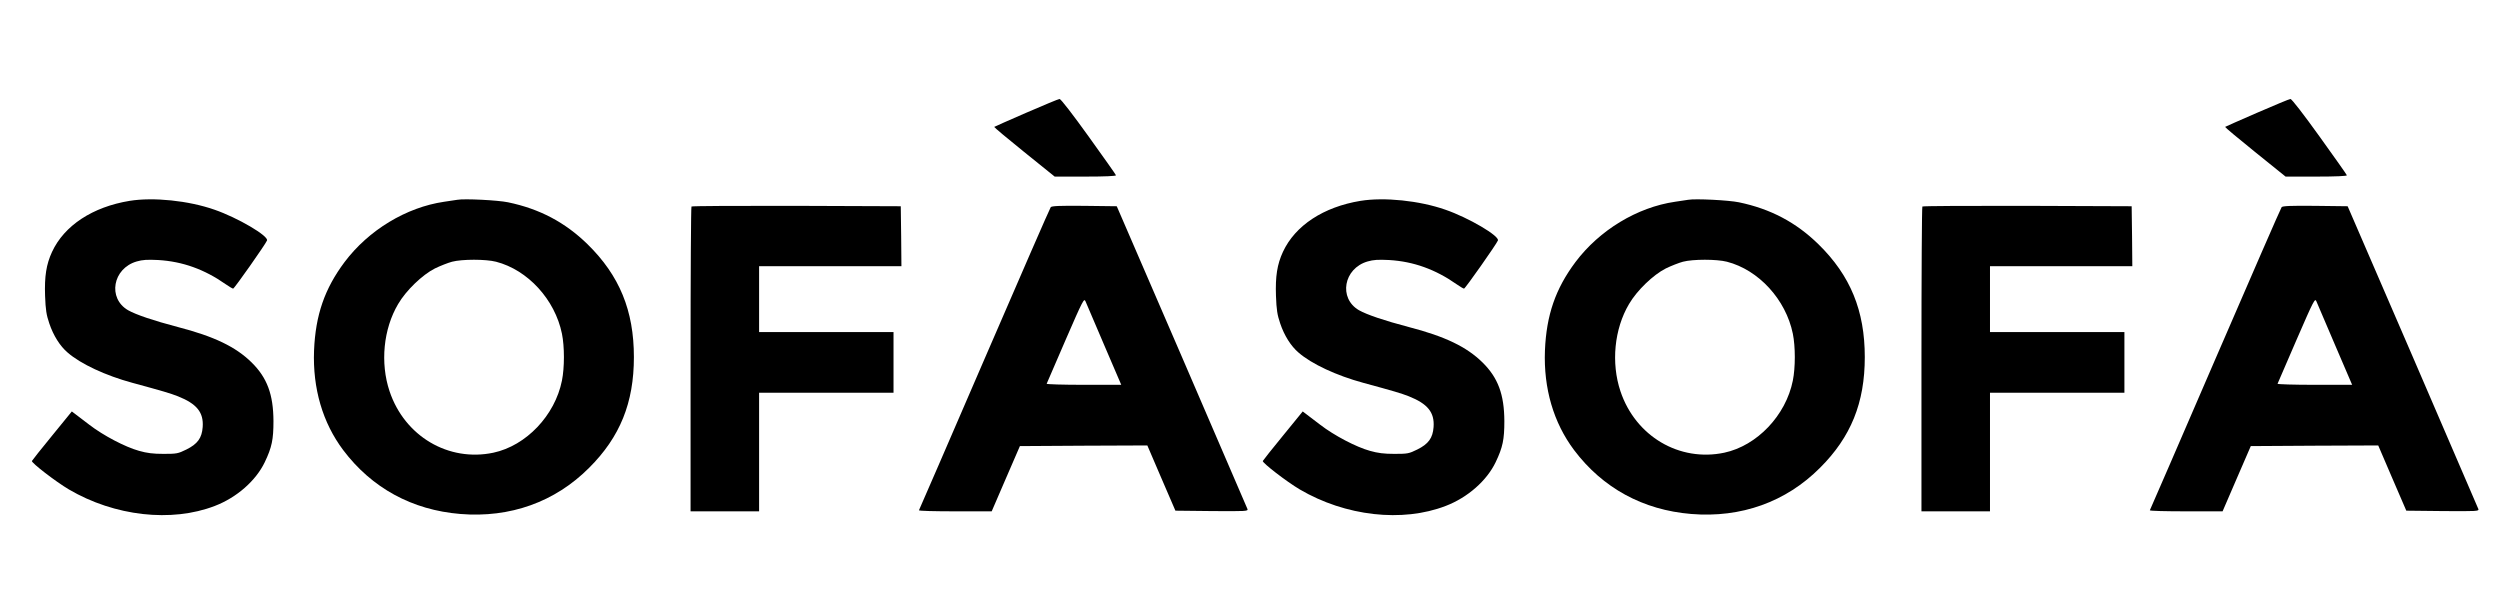 <?xml version="1.0" standalone="no"?>
<!DOCTYPE svg PUBLIC "-//W3C//DTD SVG 20010904//EN"
 "http://www.w3.org/TR/2001/REC-SVG-20010904/DTD/svg10.dtd">
<svg version="1.0" xmlns="http://www.w3.org/2000/svg"
 width="1897pt" height="460pt" viewBox="0 0 1897 460"
 preserveAspectRatio="xMidYMid meet">

<g transform="translate(0,460) scale(0.1,-0.1)"
fill="#000000" stroke="none">
<path d="M7786 3744 c-131 -57 -240 -105 -242 -107 -2 -2 100 -88 227 -190
l232 -187 234 0 c147 0 233 4 231 10 -1 5 -95 138 -208 295 -120 167 -211 285
-220 284 -8 0 -122 -48 -254 -105z"/>
<path d="M17126 3744 c-131 -57 -240 -105 -242 -107 -2 -2 100 -88 227 -190
l232 -187 234 0 c147 0 233 4 231 10 -1 5 -95 138 -208 295 -120 167 -211 285
-220 284 -8 0 -122 -48 -254 -105z"/>
<path d="M984 3076 c-281 -46 -496 -187 -589 -387 -44 -95 -58 -186 -53 -333
4 -108 10 -145 32 -210 31 -92 81 -172 140 -222 99 -86 288 -174 491 -229 235
-64 283 -78 345 -102 143 -57 196 -122 188 -233 -6 -84 -39 -129 -124 -171
-63 -31 -73 -33 -173 -33 -80 0 -126 6 -186 23 -105 29 -272 117 -376 197 -46
35 -95 73 -109 83 l-25 19 -150 -184 c-82 -100 -151 -187 -153 -192 -4 -14
181 -157 281 -216 346 -203 778 -252 1107 -125 167 64 312 192 379 332 54 113
66 172 66 312 -1 202 -48 329 -166 445 -120 118 -283 197 -561 269 -183 48
-316 93 -376 127 -157 91 -117 317 65 370 45 13 80 15 163 11 186 -11 352 -71
513 -184 26 -18 51 -33 56 -33 9 0 246 337 257 365 14 34 -222 173 -399 234
-197 69 -464 96 -643 67z"/>
<path d="M3470 3084 c-14 -2 -59 -9 -100 -15 -287 -42 -573 -215 -755 -457
-152 -203 -221 -403 -232 -672 -11 -287 65 -547 221 -755 217 -288 523 -455
889 -485 378 -31 719 91 977 350 235 234 340 494 340 840 0 353 -109 619 -352
857 -170 166 -363 268 -603 318 -76 16 -331 29 -385 19z m294 -470 c241 -62
447 -287 500 -546 20 -98 20 -257 0 -356 -53 -265 -272 -494 -520 -547 -341
-72 -674 125 -788 466 -72 215 -47 473 65 662 60 103 184 222 279 270 41 20
100 43 130 51 76 20 256 20 334 0z"/>
<path d="M10324 3076 c-281 -46 -496 -187 -589 -387 -44 -95 -58 -186 -53
-333 4 -108 10 -145 32 -210 31 -92 81 -172 140 -222 99 -86 288 -174 491
-229 235 -64 283 -78 345 -102 143 -57 196 -122 188 -233 -6 -84 -39 -129
-124 -171 -63 -31 -73 -33 -173 -33 -80 0 -126 6 -186 23 -105 29 -272 117
-376 197 -46 35 -95 73 -109 83 l-25 19 -150 -184 c-82 -100 -151 -187 -153
-192 -4 -14 181 -157 281 -216 346 -203 778 -252 1107 -125 167 64 312 192
379 332 54 113 66 172 66 312 -1 202 -48 329 -166 445 -120 118 -283 197 -561
269 -183 48 -316 93 -376 127 -157 91 -117 317 65 370 45 13 80 15 163 11 186
-11 352 -71 513 -184 26 -18 51 -33 56 -33 9 0 246 337 257 365 14 34 -222
173 -399 234 -197 69 -464 96 -643 67z"/>
<path d="M12810 3084 c-14 -2 -59 -9 -100 -15 -287 -42 -573 -215 -755 -457
-152 -203 -221 -403 -232 -672 -11 -287 65 -547 221 -755 217 -288 523 -455
889 -485 378 -31 719 91 977 350 235 234 340 494 340 840 0 353 -109 619 -352
857 -170 166 -363 268 -603 318 -76 16 -331 29 -385 19z m294 -470 c241 -62
447 -287 500 -546 20 -98 20 -257 0 -356 -53 -265 -272 -494 -520 -547 -341
-72 -674 125 -788 466 -72 215 -47 473 65 662 60 103 184 222 279 270 41 20
100 43 130 51 76 20 256 20 334 0z"/>
<path d="M5247 3033 c-4 -3 -7 -525 -7 -1160 l0 -1153 260 0 260 0 0 450 0
450 510 0 510 0 0 230 0 230 -510 0 -510 0 0 250 0 250 540 0 540 0 -2 228 -3
227 -791 3 c-435 1 -794 -1 -797 -5z"/>
<path d="M7973 3028 c-6 -7 -232 -526 -503 -1153 -271 -627 -494 -1143 -497
-1147 -2 -5 121 -8 274 -8 l278 0 107 248 107 247 483 3 484 2 106 -247 107
-248 276 -3 c260 -2 276 -1 271 15 -4 10 -228 531 -499 1158 l-493 1140 -245
3 c-189 2 -249 -1 -256 -10z m405 -1045 l130 -303 -285 0 c-156 0 -283 4 -281
8 2 5 66 154 143 331 133 306 141 321 152 294 6 -15 70 -164 141 -330z"/>
<path d="M14587 3033 c-4 -3 -7 -525 -7 -1160 l0 -1153 260 0 260 0 0 450 0
450 510 0 510 0 0 230 0 230 -510 0 -510 0 0 250 0 250 540 0 540 0 -2 228 -3
227 -791 3 c-435 1 -794 -1 -797 -5z"/>
<path d="M17313 3028 c-6 -7 -232 -526 -503 -1153 -271 -627 -494 -1143 -497
-1147 -2 -5 121 -8 274 -8 l278 0 107 248 107 247 483 3 484 2 106 -247 107
-248 276 -3 c260 -2 276 -1 271 15 -4 10 -228 531 -499 1158 l-493 1140 -245
3 c-189 2 -249 -1 -256 -10z m405 -1045 l130 -303 -285 0 c-156 0 -283 4 -281
8 2 5 66 154 143 331 133 306 141 321 152 294 6 -15 70 -164 141 -330z"/>
</g>
</svg>
